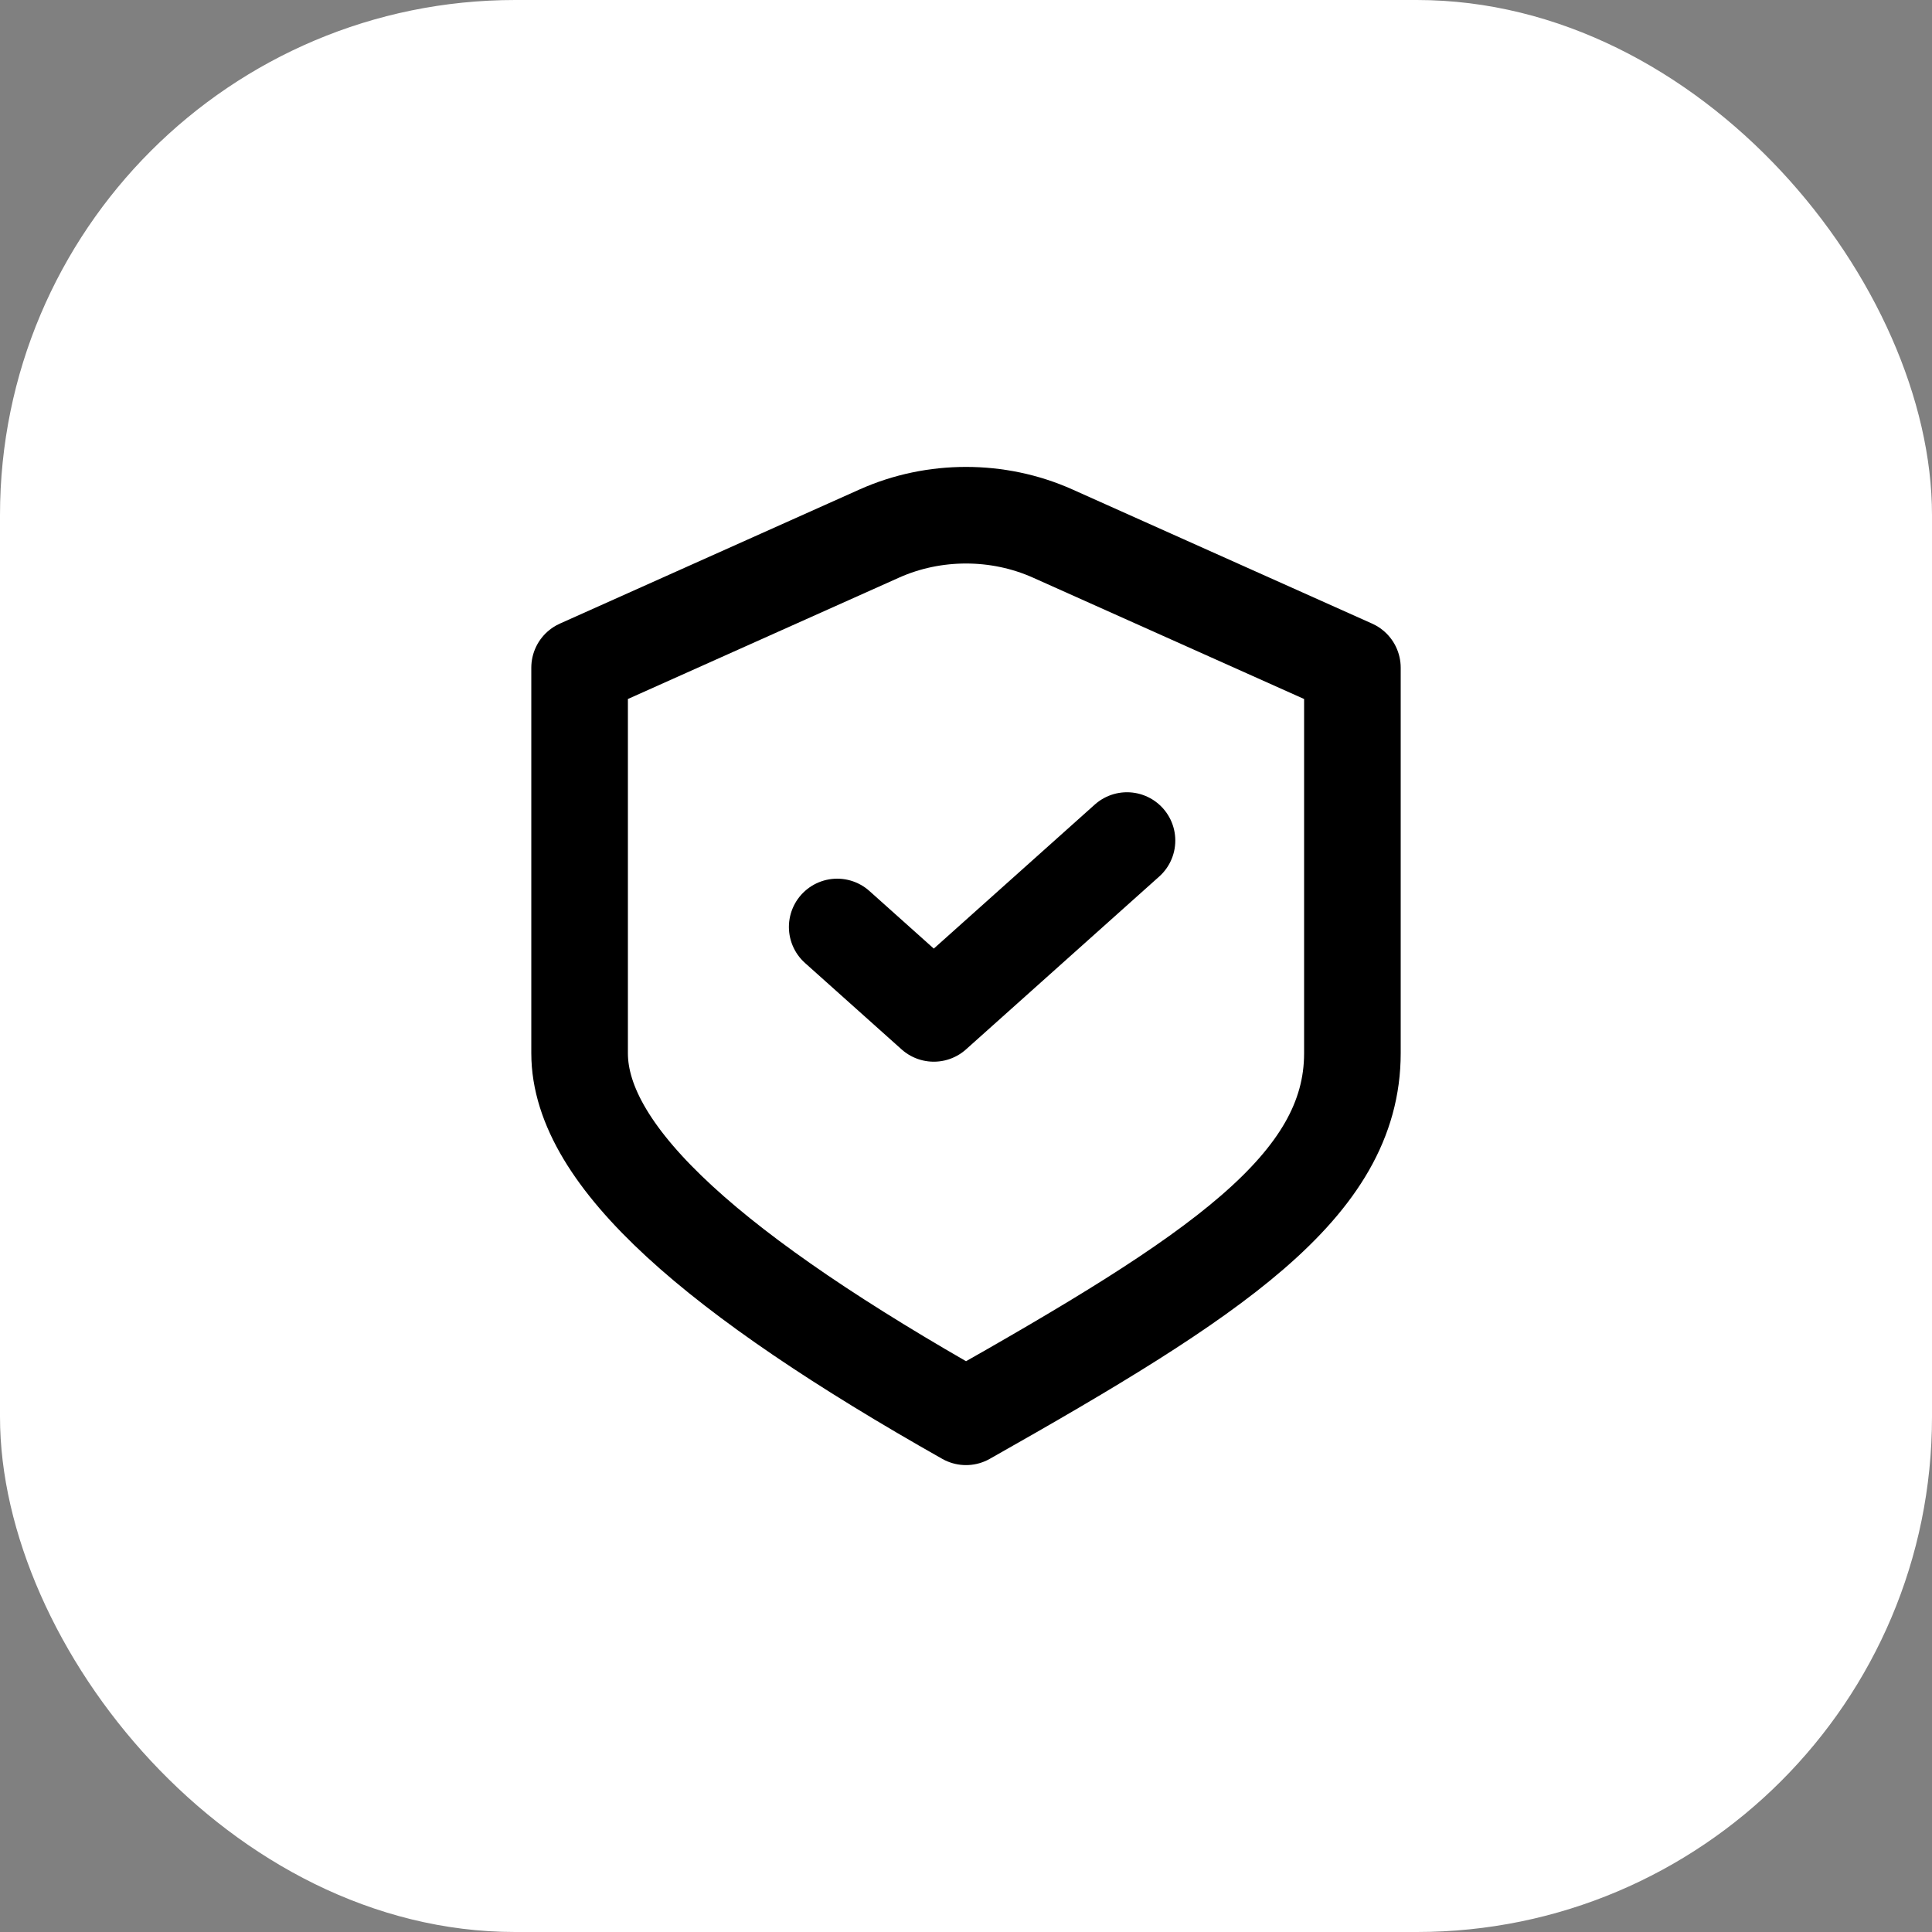 <?xml version="1.0" encoding="UTF-8"?> <svg xmlns="http://www.w3.org/2000/svg" width="30" height="30" viewBox="0 0 30 30" fill="none"><rect x="0" y="0" width="30" height="30" fill="#808080" stroke="none"/><rect width="30" height="30" rx="8" fill="white"></rect><path d="M13 14.394L14.5 15.736L17.5 13.052M9 10.368L13.658 8.283C14.503 7.906 15.497 7.906 16.342 8.283L21 10.368C21 10.368 21 14.287 21 16.354C21 18.421 18.865 19.816 15 22C11.135 19.816 9 17.973 9 16.354V10.368Z" stroke="black" stroke-width="1.5" stroke-linecap="round" stroke-linejoin="round"></path></svg> 